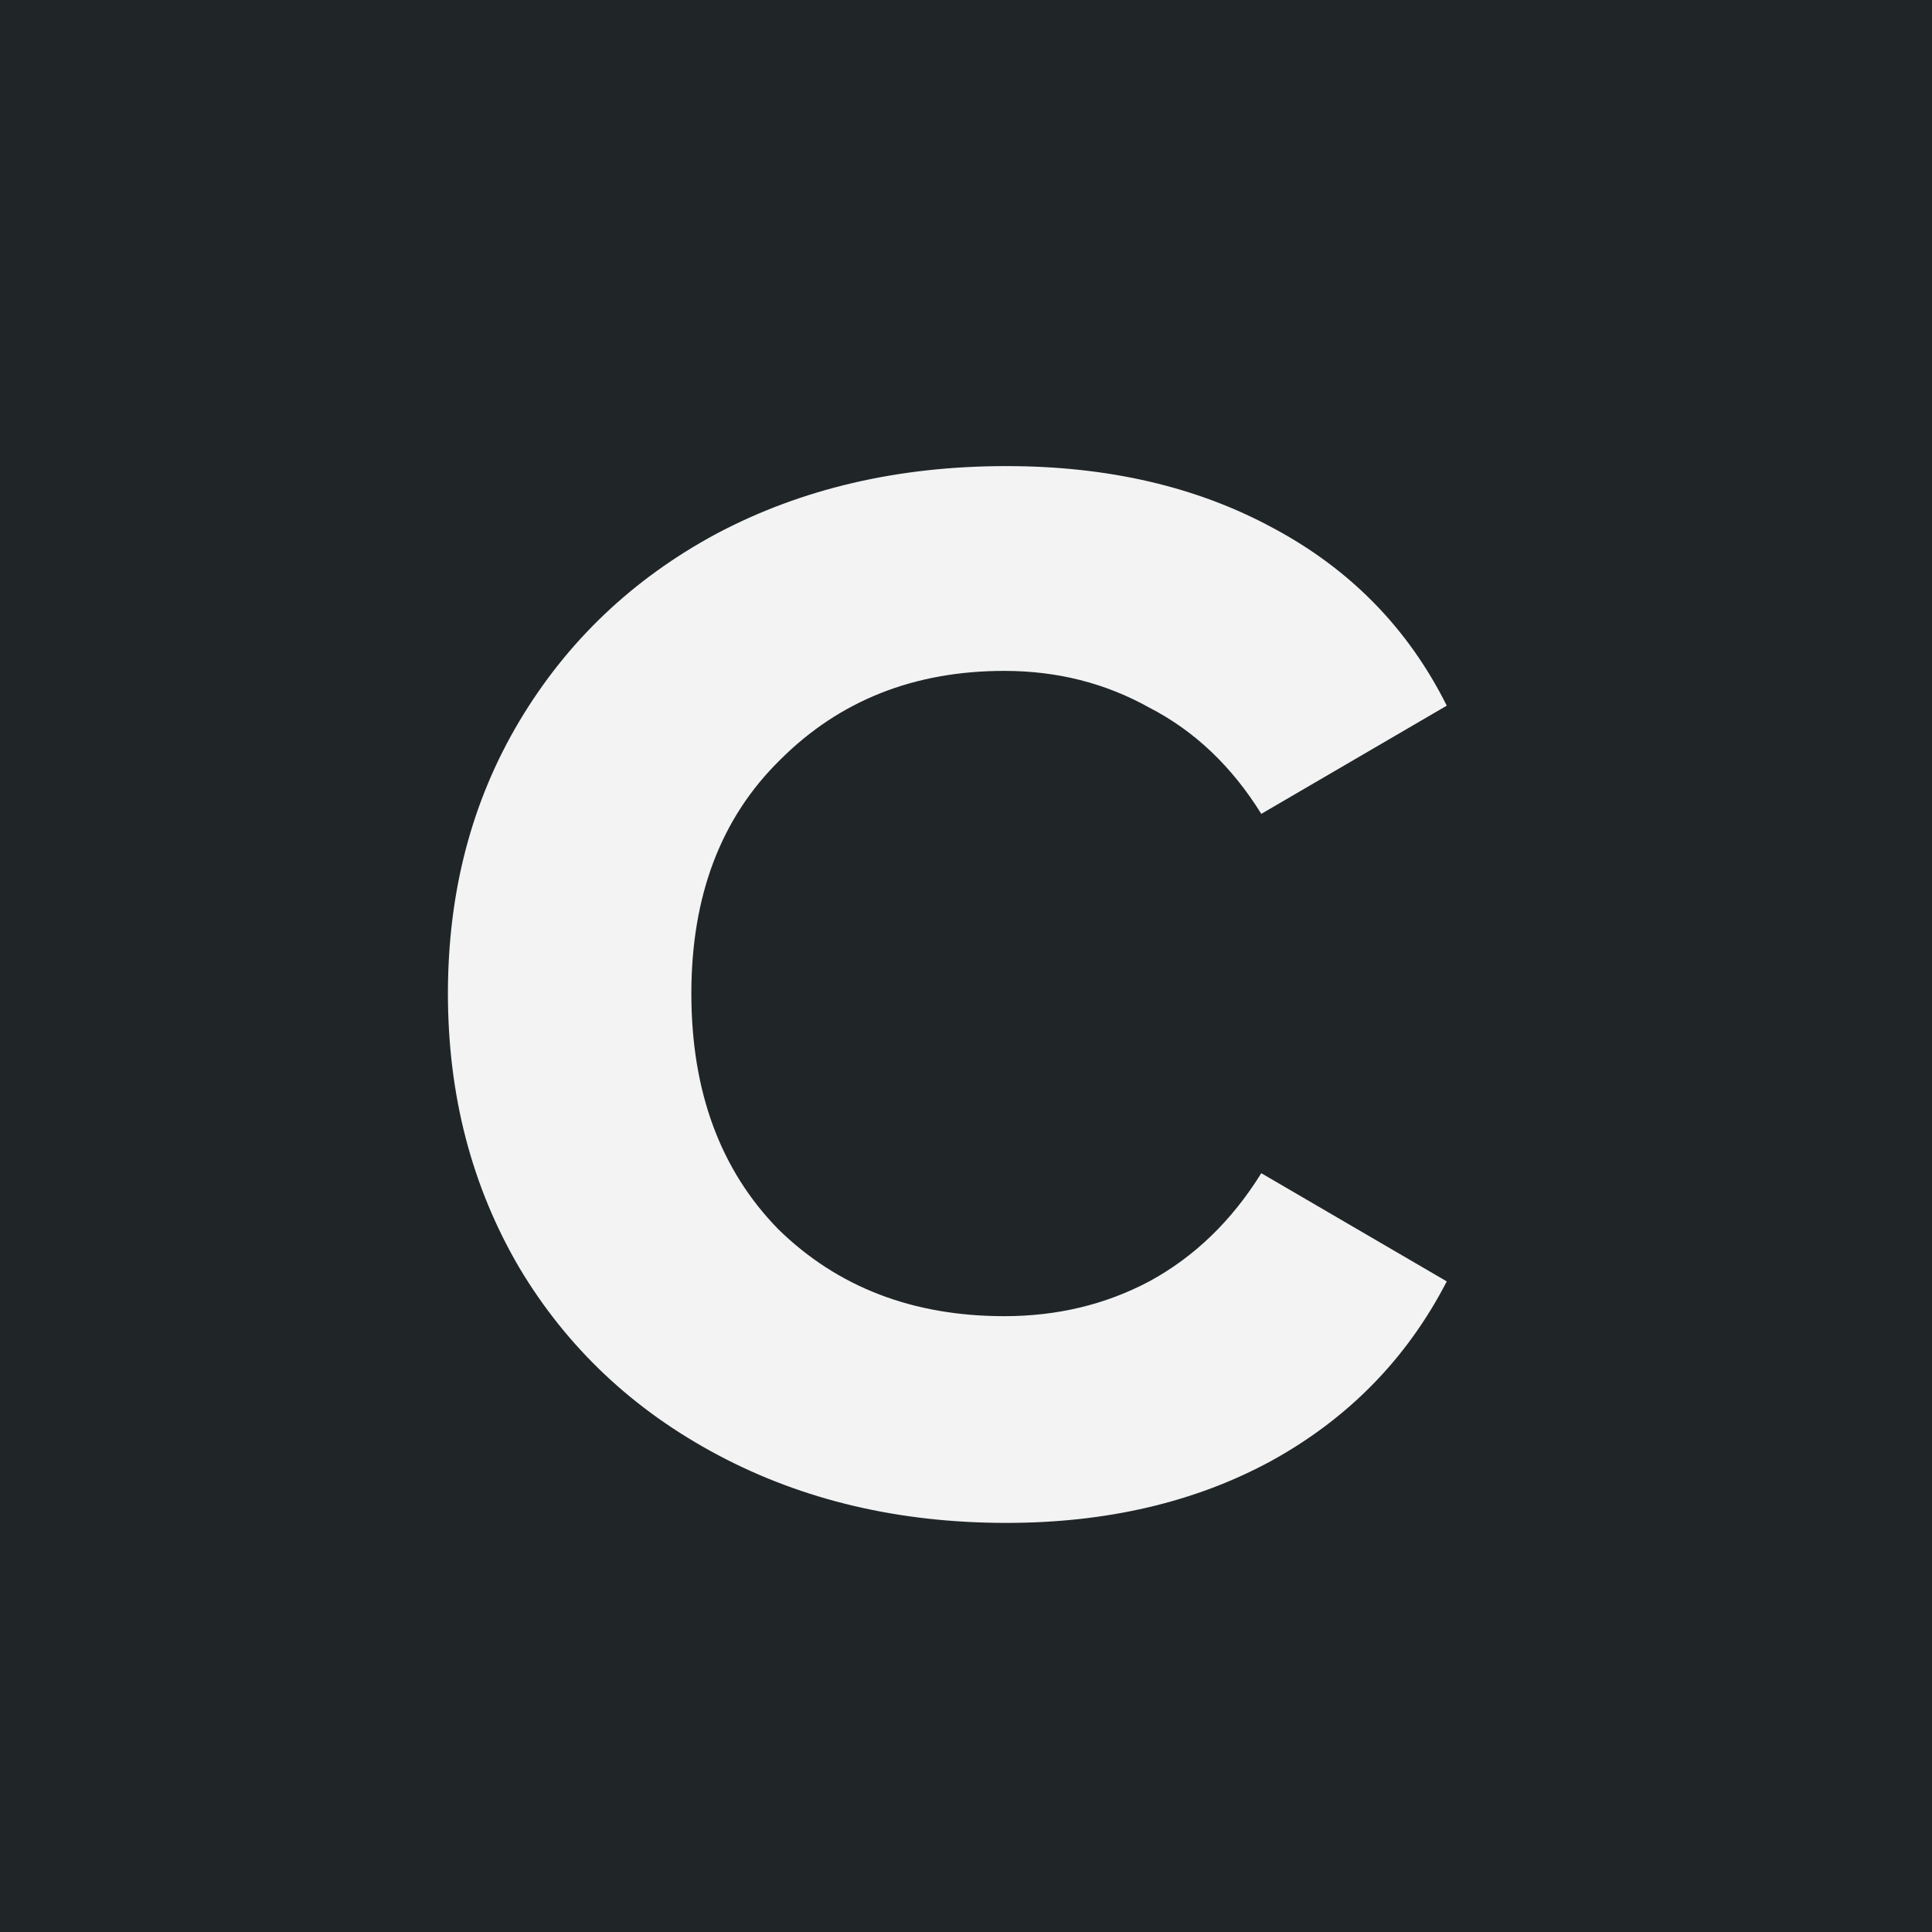 <svg width="64" height="64" viewBox="0 0 64 64" fill="none" xmlns="http://www.w3.org/2000/svg">
<rect width="64" height="64" fill="#202628"/>
<path d="M33.334 50.448C29.793 50.448 26.614 49.701 23.798 48.208C20.982 46.715 18.785 44.645 17.206 42C15.628 39.312 14.838 36.283 14.838 32.912C14.838 29.541 15.628 26.533 17.206 23.888C18.785 21.243 20.961 19.173 23.734 17.68C26.55 16.187 29.75 15.44 33.334 15.44C36.705 15.44 39.649 16.123 42.166 17.488C44.726 18.853 46.646 20.816 47.926 23.376L41.782 26.96C40.801 25.381 39.564 24.208 38.07 23.44C36.62 22.629 35.02 22.224 33.27 22.224C30.284 22.224 27.809 23.205 25.846 25.168C23.884 27.088 22.902 29.669 22.902 32.912C22.902 36.155 23.862 38.757 25.782 40.72C27.745 42.64 30.241 43.6 33.27 43.6C35.02 43.6 36.62 43.216 38.07 42.448C39.564 41.637 40.801 40.443 41.782 38.864L47.926 42.448C46.604 45.008 44.662 46.992 42.102 48.4C39.585 49.765 36.662 50.448 33.334 50.448Z" fill="#F3F3F3"/>
</svg>
